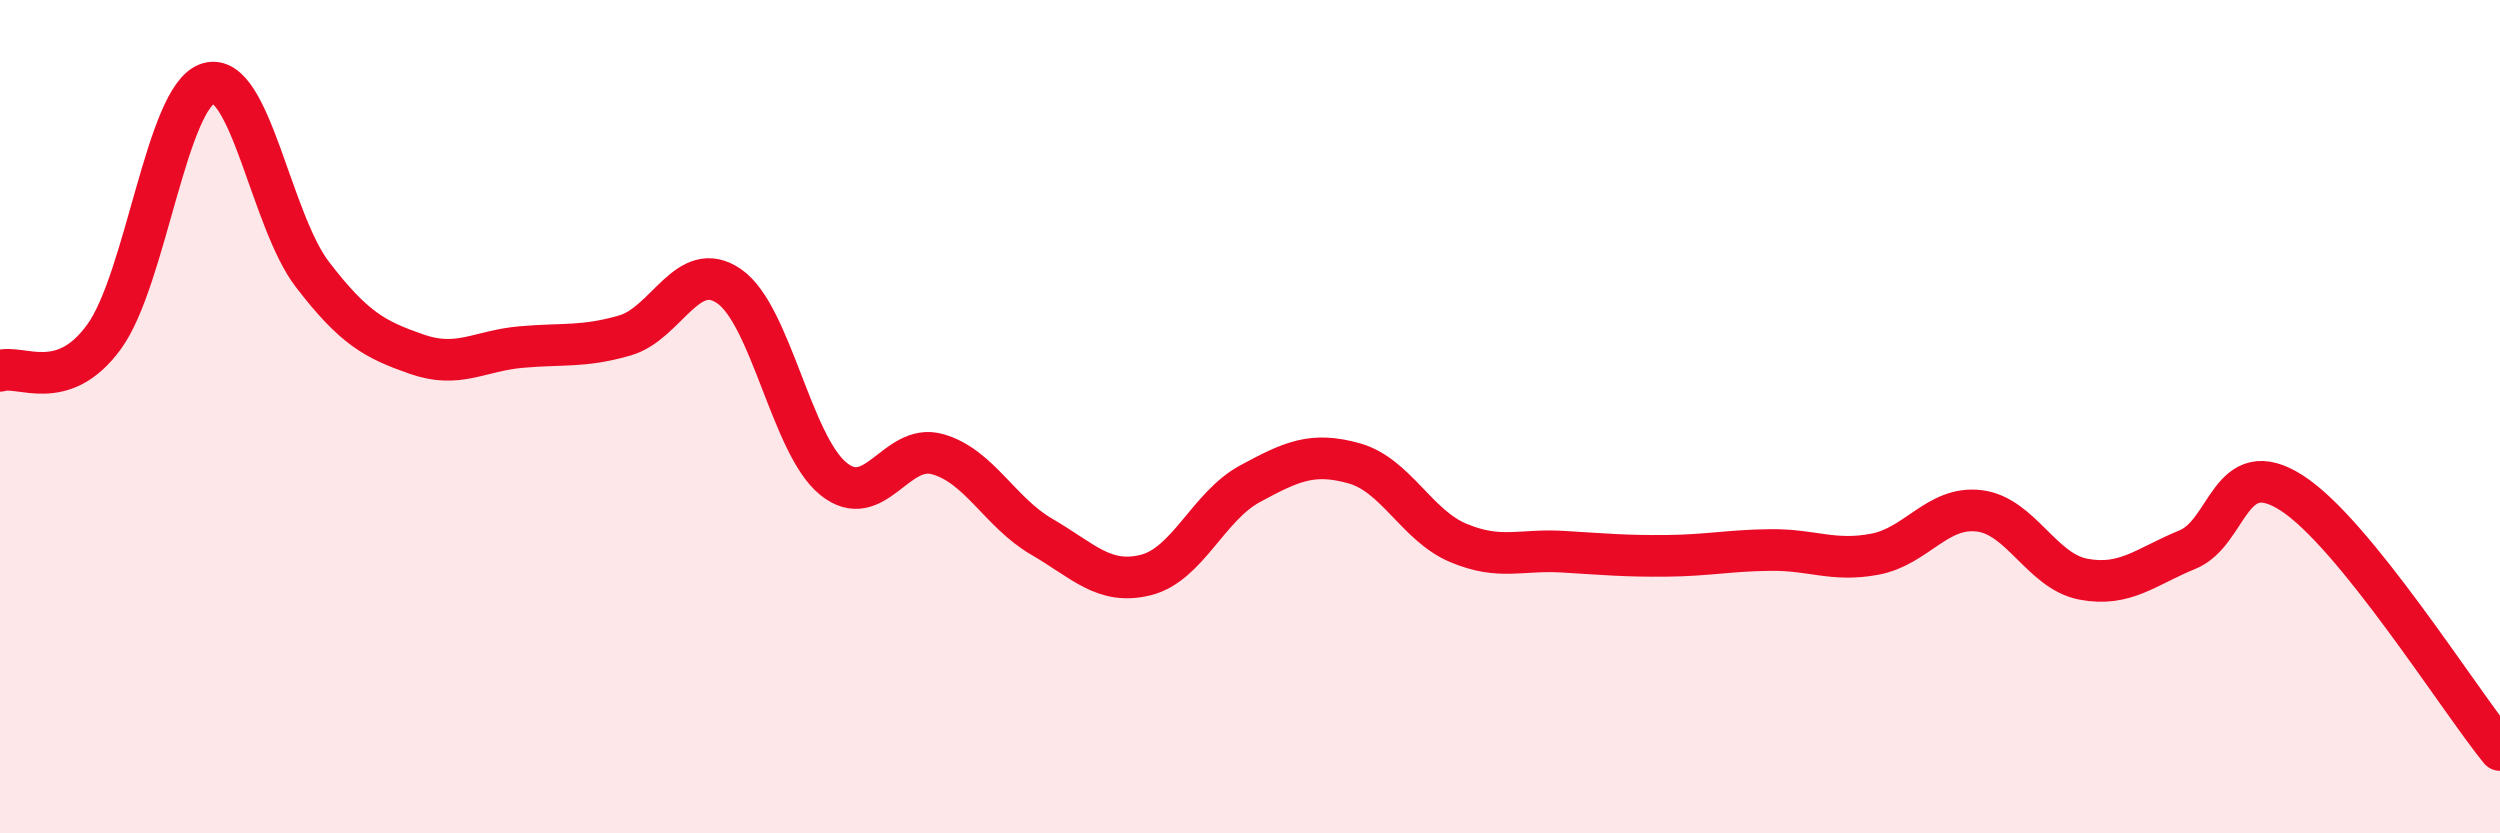 
    <svg width="60" height="20" viewBox="0 0 60 20" xmlns="http://www.w3.org/2000/svg">
      <path
        d="M 0,8.9 C 0.5,8.74 1.5,9.46 2.5,8.08 C 3.5,6.7 4,2.3 5,2 C 6,1.7 6.5,5.29 7.5,6.59 C 8.5,7.89 9,8.15 10,8.5 C 11,8.85 11.5,8.42 12.5,8.33 C 13.5,8.24 14,8.34 15,8.05 C 16,7.76 16.5,6.18 17.5,6.87 C 18.5,7.56 19,10.68 20,11.49 C 21,12.3 21.5,10.62 22.5,10.9 C 23.5,11.18 24,12.3 25,12.88 C 26,13.46 26.5,14.05 27.5,13.8 C 28.5,13.55 29,12.15 30,11.61 C 31,11.07 31.5,10.84 32.5,11.12 C 33.5,11.4 34,12.61 35,13.03 C 36,13.45 36.5,13.18 37.5,13.24 C 38.5,13.3 39,13.35 40,13.34 C 41,13.33 41.5,13.21 42.5,13.2 C 43.5,13.19 44,13.49 45,13.3 C 46,13.11 46.5,12.14 47.5,12.26 C 48.5,12.38 49,13.71 50,13.9 C 51,14.09 51.5,13.6 52.5,13.19 C 53.5,12.78 53.5,10.87 55,11.83 C 56.5,12.79 59,16.77 60,18L60 20L0 20Z"
        fill="#EB0A25"
        opacity="0.1"
        stroke-linecap="round"
        stroke-linejoin="round"
      />
      <path
        d="M 0,8.9 C 0.5,8.74 1.5,9.46 2.5,8.08 C 3.5,6.7 4,2.3 5,2 C 6,1.7 6.5,5.29 7.5,6.59 C 8.5,7.89 9,8.15 10,8.5 C 11,8.85 11.5,8.42 12.5,8.33 C 13.5,8.24 14,8.34 15,8.05 C 16,7.76 16.5,6.18 17.5,6.87 C 18.5,7.56 19,10.68 20,11.49 C 21,12.3 21.5,10.62 22.5,10.9 C 23.5,11.18 24,12.3 25,12.88 C 26,13.46 26.5,14.05 27.5,13.8 C 28.5,13.55 29,12.15 30,11.61 C 31,11.07 31.5,10.84 32.5,11.12 C 33.5,11.4 34,12.61 35,13.03 C 36,13.45 36.5,13.18 37.5,13.24 C 38.5,13.3 39,13.35 40,13.34 C 41,13.33 41.5,13.21 42.5,13.2 C 43.5,13.19 44,13.49 45,13.3 C 46,13.11 46.5,12.14 47.5,12.26 C 48.5,12.38 49,13.71 50,13.9 C 51,14.09 51.5,13.6 52.5,13.19 C 53.5,12.78 53.5,10.87 55,11.83 C 56.5,12.79 59,16.77 60,18"
        stroke="#EB0A25"
        stroke-width="1"
        fill="none"
        stroke-linecap="round"
        stroke-linejoin="round"
      />
    </svg>
  